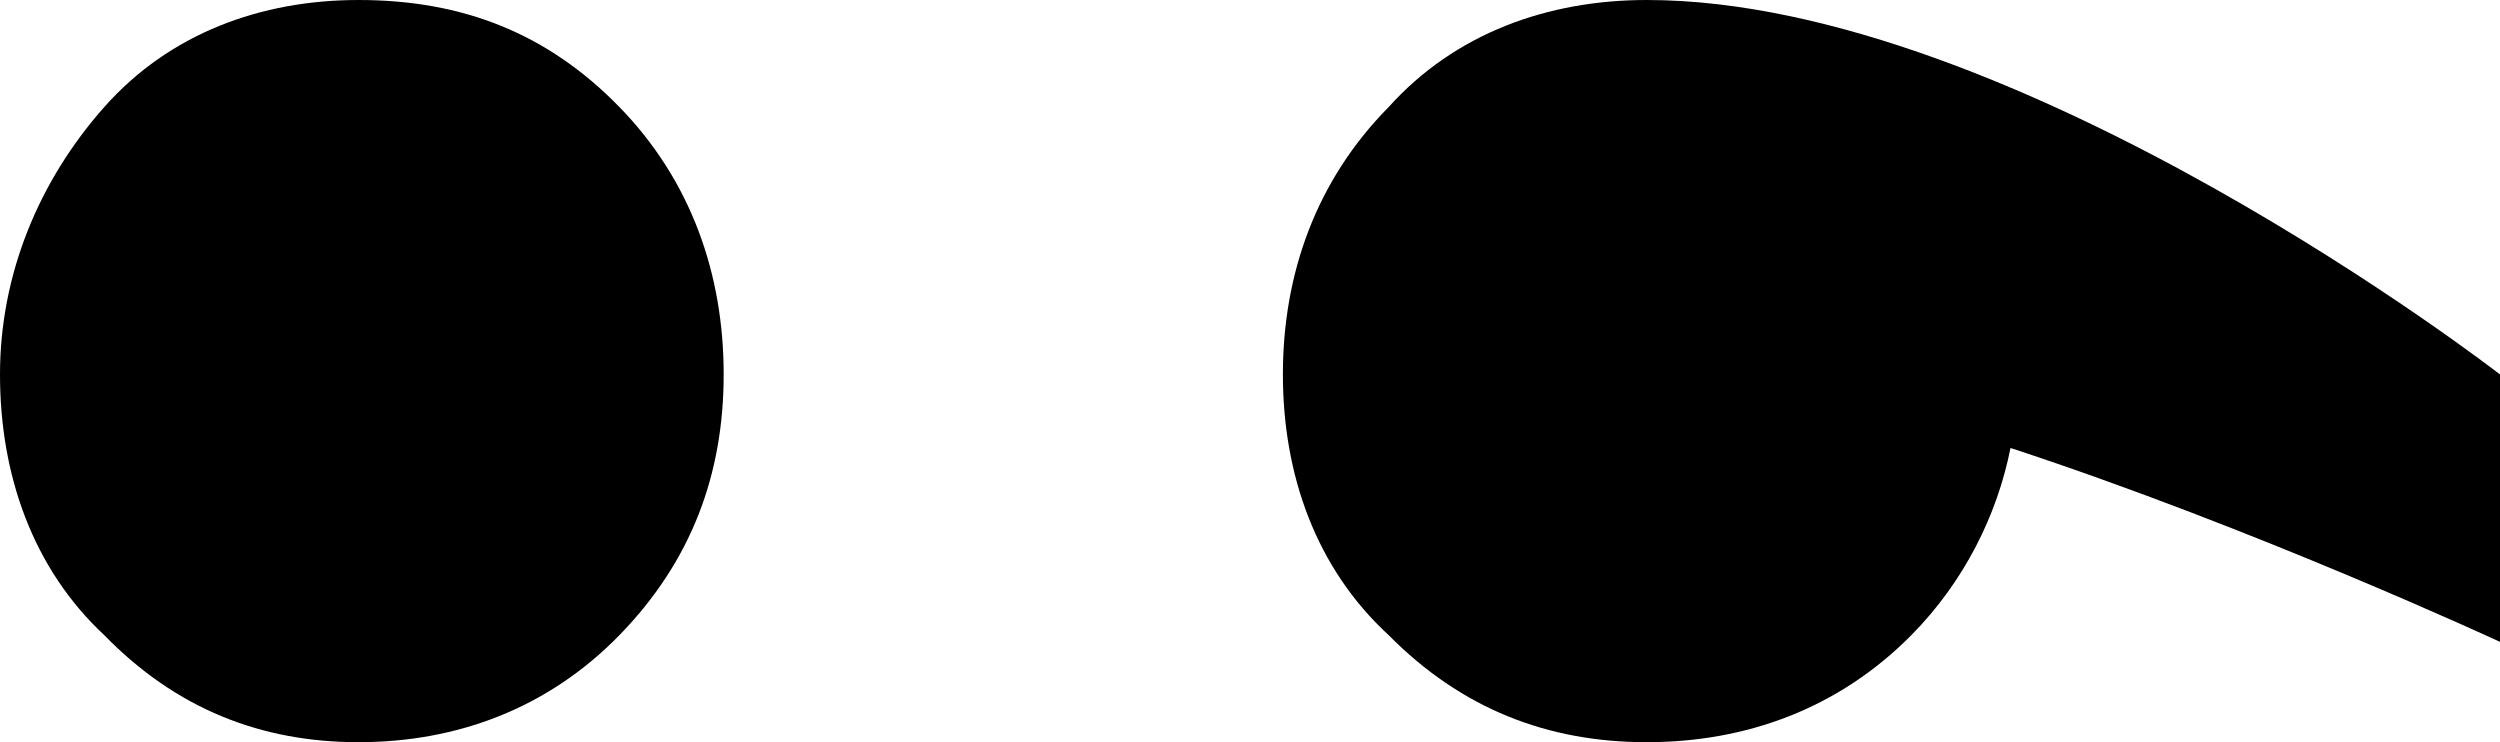 <svg width="64" height="19" viewBox="0 0 64 19" fill="none" xmlns="http://www.w3.org/2000/svg">
<path d="M-4.19496e-07 9.586C-3.05088e-07 12.153 0.835 14.55 2.67 16.261C4.506 18.144 6.676 19 9.18 19C11.683 19 14.02 18.144 15.856 16.261C17.692 14.378 18.526 12.153 18.526 9.586C18.526 7.018 17.692 4.622 15.856 2.739C14.02 0.856 11.85 -5.08134e-07 9.18 -3.93625e-07C6.676 -2.86273e-07 4.34 0.856 2.67 2.739C1.001 4.622 -5.33905e-07 7.018 -4.19496e-07 9.586Z" fill="black"/>
<path d="M32.842 9.586C32.842 12.153 33.689 14.55 35.551 16.261C37.414 18.144 39.616 19 42.156 19C44.696 19 47.066 18.144 48.929 16.261C50.284 14.892 51.13 13.18 51.469 11.468C57.735 13.523 64 16.432 64 16.432L64 9.586C64 9.586 51.638 1.10136e-06 42.156 1.50799e-06C39.616 1.6169e-06 37.245 0.856 35.551 2.739C33.689 4.622 32.842 7.018 32.842 9.586Z" fill="black"/>
</svg>
